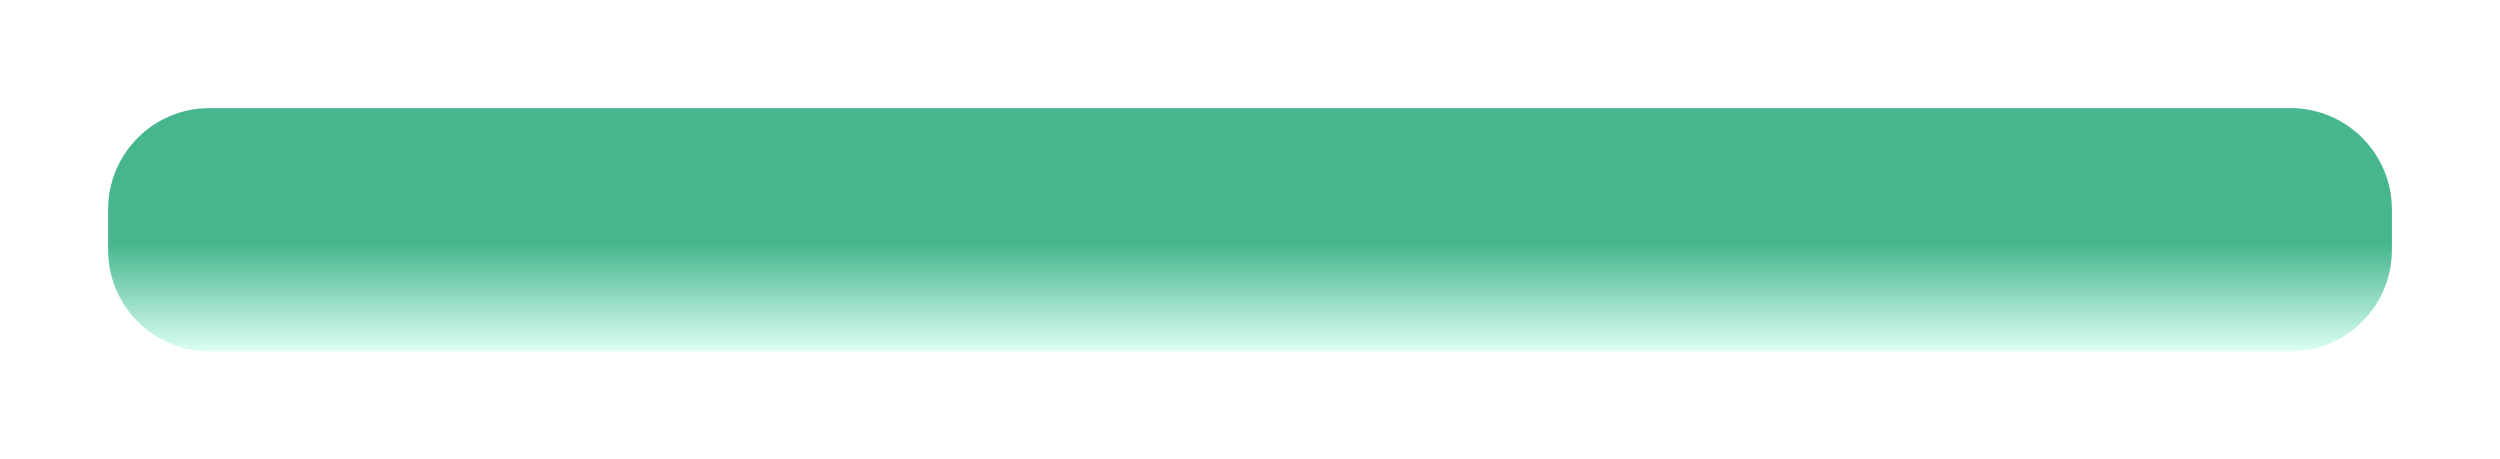 <?xml version="1.0" encoding="UTF-8"?> <svg xmlns="http://www.w3.org/2000/svg" width="370" height="68" viewBox="0 0 370 68" fill="none"> <g filter="url(#filter0_dd_12_709)"> <path d="M354 23C354 14.716 347.284 8 339 8L31 8C22.716 8 16 14.716 16 23L16 29C16 37.284 22.716 44 31 44L339 44C347.284 44 354 37.284 354 29L354 23Z" fill="url(#paint0_linear_12_709)"></path> </g> <defs> <filter id="filter0_dd_12_709" x="0" y="0" width="370" height="68" filterUnits="userSpaceOnUse" color-interpolation-filters="sRGB"> <feFlood flood-opacity="0" result="BackgroundImageFix"></feFlood> <feColorMatrix in="SourceAlpha" type="matrix" values="0 0 0 0 0 0 0 0 0 0 0 0 0 0 0 0 0 0 127 0" result="hardAlpha"></feColorMatrix> <feOffset dy="8"></feOffset> <feGaussianBlur stdDeviation="8"></feGaussianBlur> <feColorMatrix type="matrix" values="0 0 0 0 0 0 0 0 0 0 0 0 0 0 0 0 0 0 0.08 0"></feColorMatrix> <feBlend mode="normal" in2="BackgroundImageFix" result="effect1_dropShadow_12_709"></feBlend> <feColorMatrix in="SourceAlpha" type="matrix" values="0 0 0 0 0 0 0 0 0 0 0 0 0 0 0 0 0 0 127 0" result="hardAlpha"></feColorMatrix> <feOffset></feOffset> <feGaussianBlur stdDeviation="2"></feGaussianBlur> <feColorMatrix type="matrix" values="0 0 0 0 0 0 0 0 0 0 0 0 0 0 0 0 0 0 0.04 0"></feColorMatrix> <feBlend mode="normal" in2="effect1_dropShadow_12_709" result="effect2_dropShadow_12_709"></feBlend> <feBlend mode="normal" in="SourceGraphic" in2="effect2_dropShadow_12_709" result="shape"></feBlend> </filter> <linearGradient id="paint0_linear_12_709" x1="185" y1="28.046" x2="185" y2="44" gradientUnits="userSpaceOnUse"> <stop stop-color="#46B68D"></stop> <stop offset="1" stop-color="#DCFFF2"></stop> </linearGradient> </defs> </svg> 